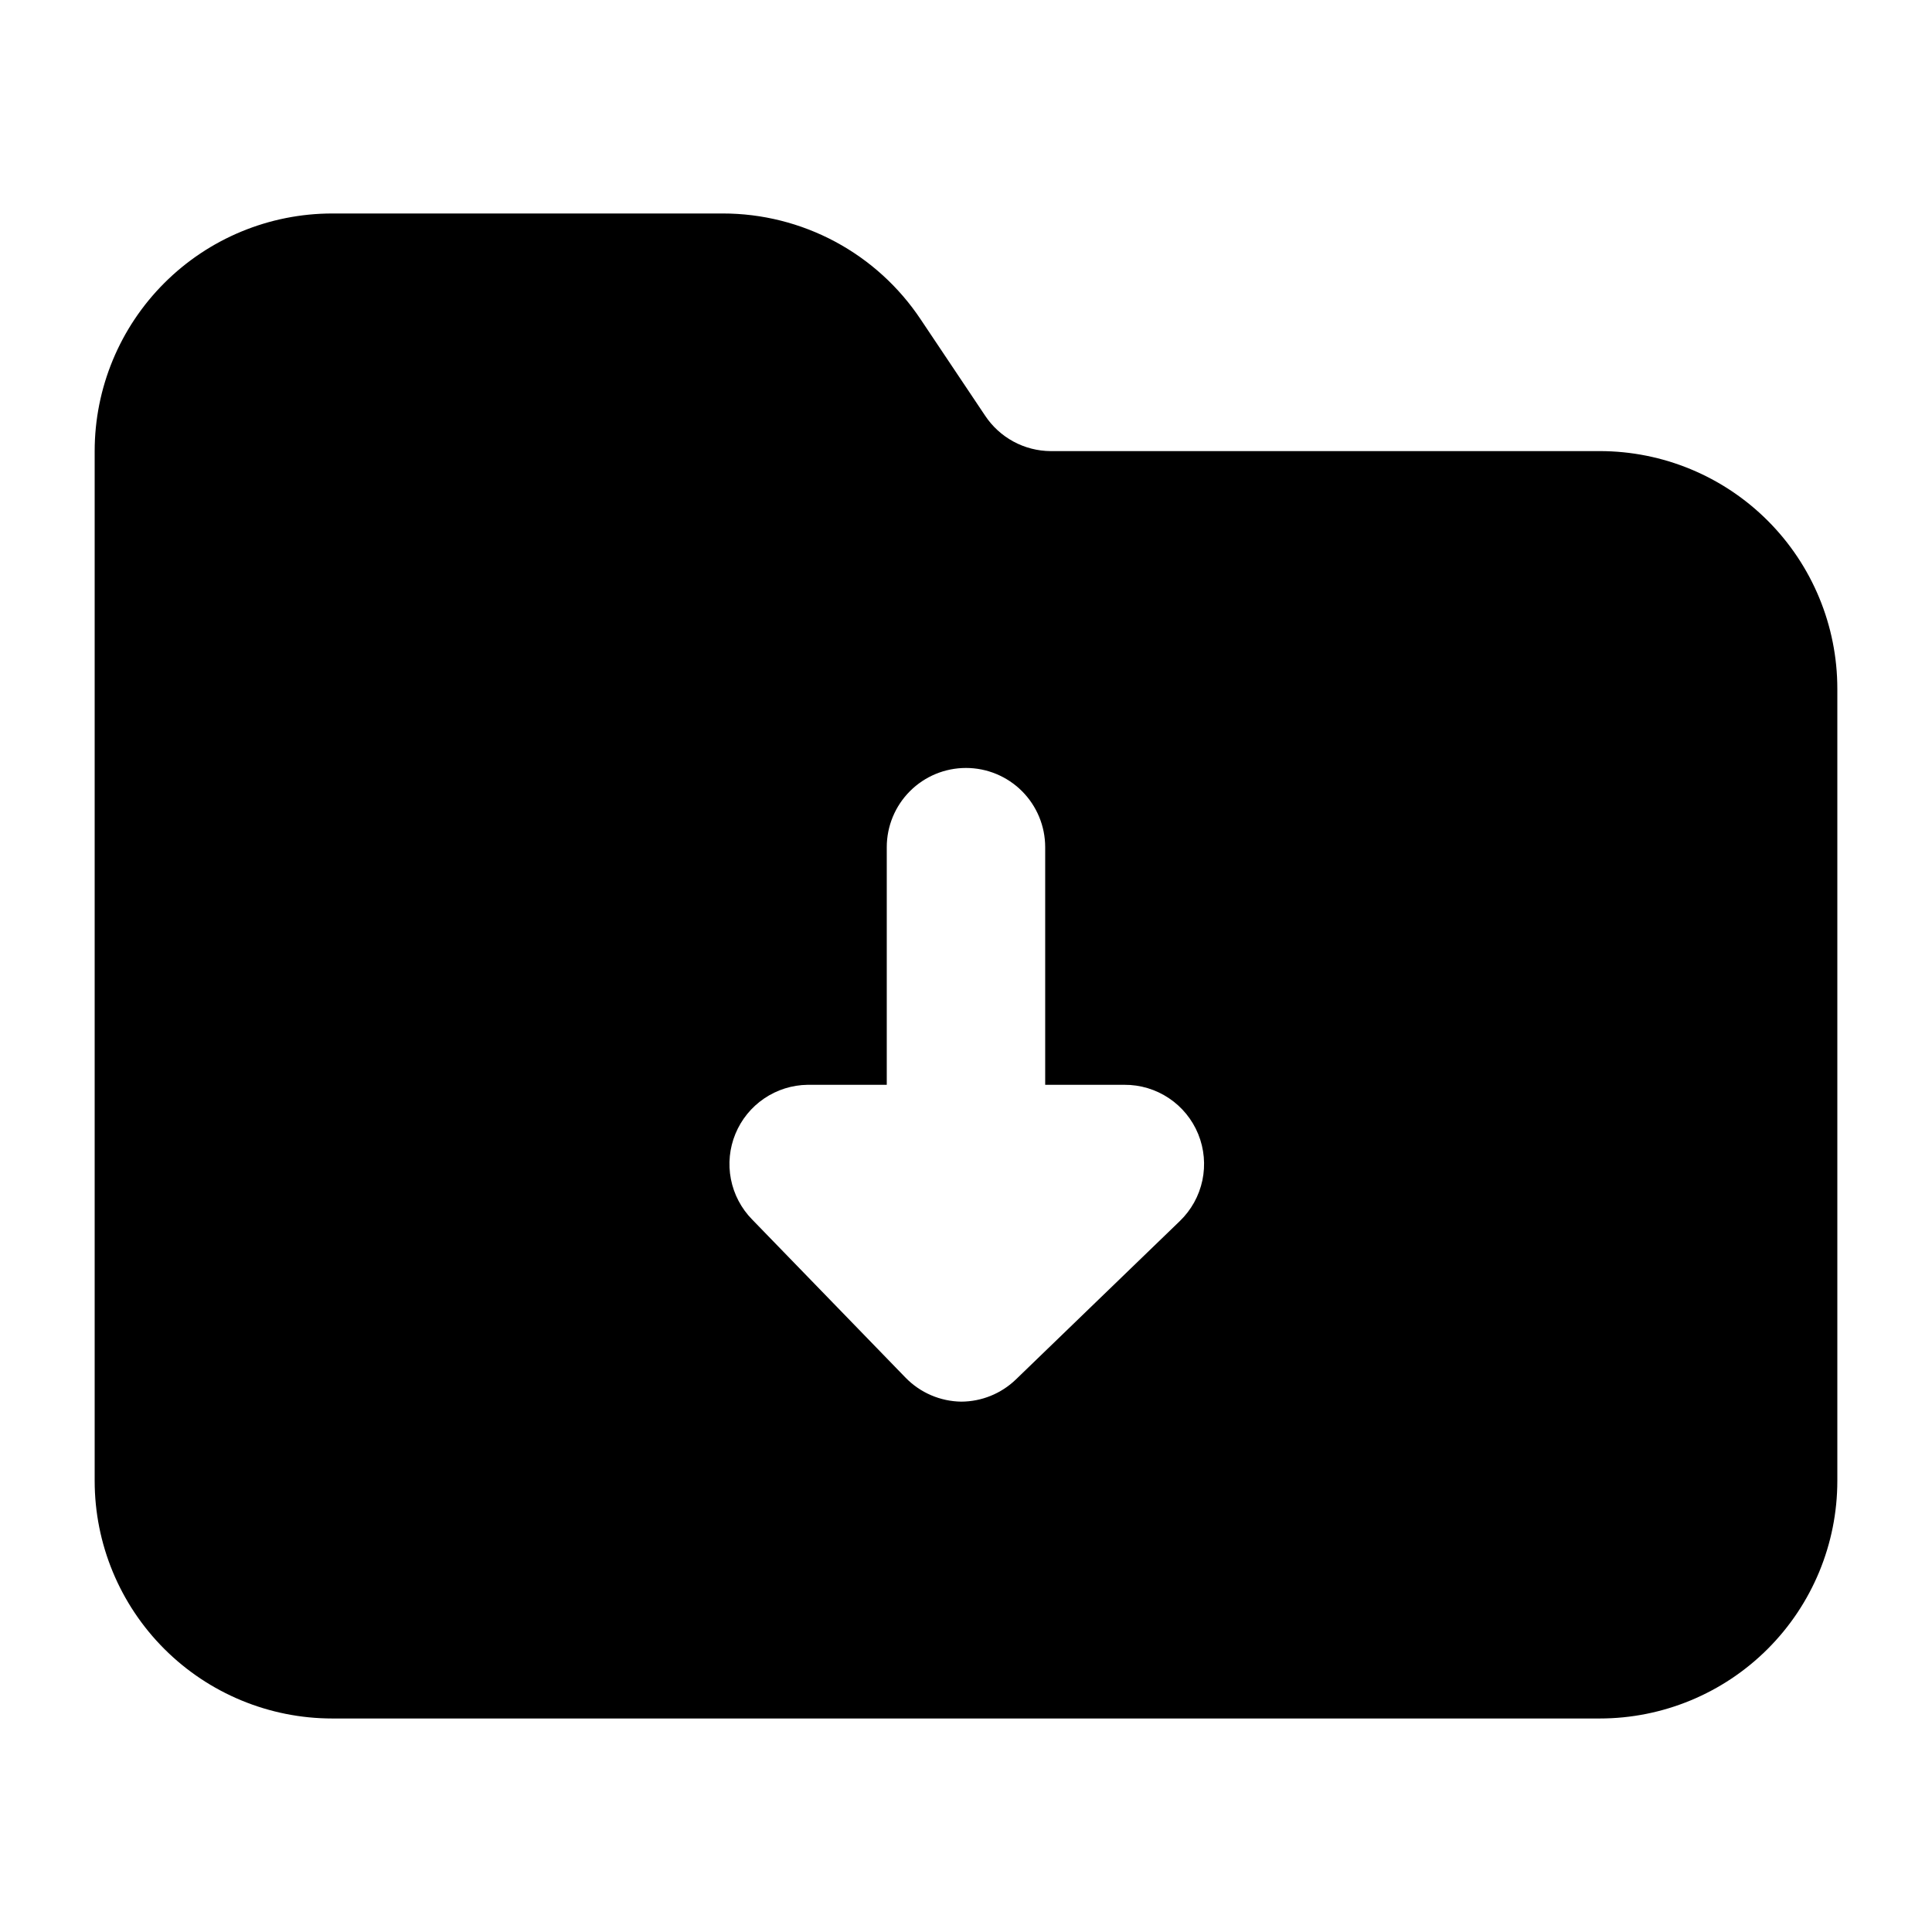 <?xml version="1.0" encoding="UTF-8"?>
<!-- Uploaded to: SVG Find, www.svgrepo.com, Generator: SVG Find Mixer Tools -->
<svg fill="#000000" width="800px" height="800px" version="1.1" viewBox="144 144 512 512" xmlns="http://www.w3.org/2000/svg">
 <path d="m567.93 263.55h-145.47c-3.457-0.02-6.859-0.891-9.898-2.539-3.039-1.648-5.625-4.019-7.527-6.906l-17.004-25.402c-5.746-8.652-13.547-15.75-22.703-20.66-9.156-4.906-19.387-7.473-29.773-7.469h-103.49c-16.703 0-32.723 6.633-44.531 18.445-11.809 11.809-18.445 27.828-18.445 44.531v272.89c0 16.703 6.637 32.723 18.445 44.531 11.809 11.812 27.828 18.445 44.531 18.445h335.87c16.703 0 32.723-6.633 44.531-18.445 11.812-11.809 18.445-27.828 18.445-44.531v-209.92c0-16.703-6.633-32.723-18.445-44.531-11.809-11.812-27.828-18.445-44.531-18.445zm-111.26 204.04-43.453 41.984c-3.891 3.75-9.078 5.856-14.484 5.875-5.535-0.078-10.82-2.34-14.695-6.297l-40.723-41.984c-2.879-2.934-4.828-6.648-5.617-10.68-0.785-4.035-0.371-8.207 1.195-12.008 1.566-3.801 4.211-7.059 7.609-9.367 3.398-2.309 7.398-3.574 11.508-3.629h20.992v-62.977c0-5.57 2.211-10.906 6.148-14.844 3.934-3.938 9.273-6.148 14.844-6.148 5.566 0 10.906 2.211 14.844 6.148 3.934 3.938 6.148 9.273 6.148 14.844v62.977h20.992c4.195-0.027 8.301 1.207 11.789 3.539 3.488 2.328 6.199 5.652 7.781 9.539 1.578 3.883 1.961 8.156 1.094 12.258-0.871 4.109-2.949 7.856-5.973 10.77z"/>
</svg>